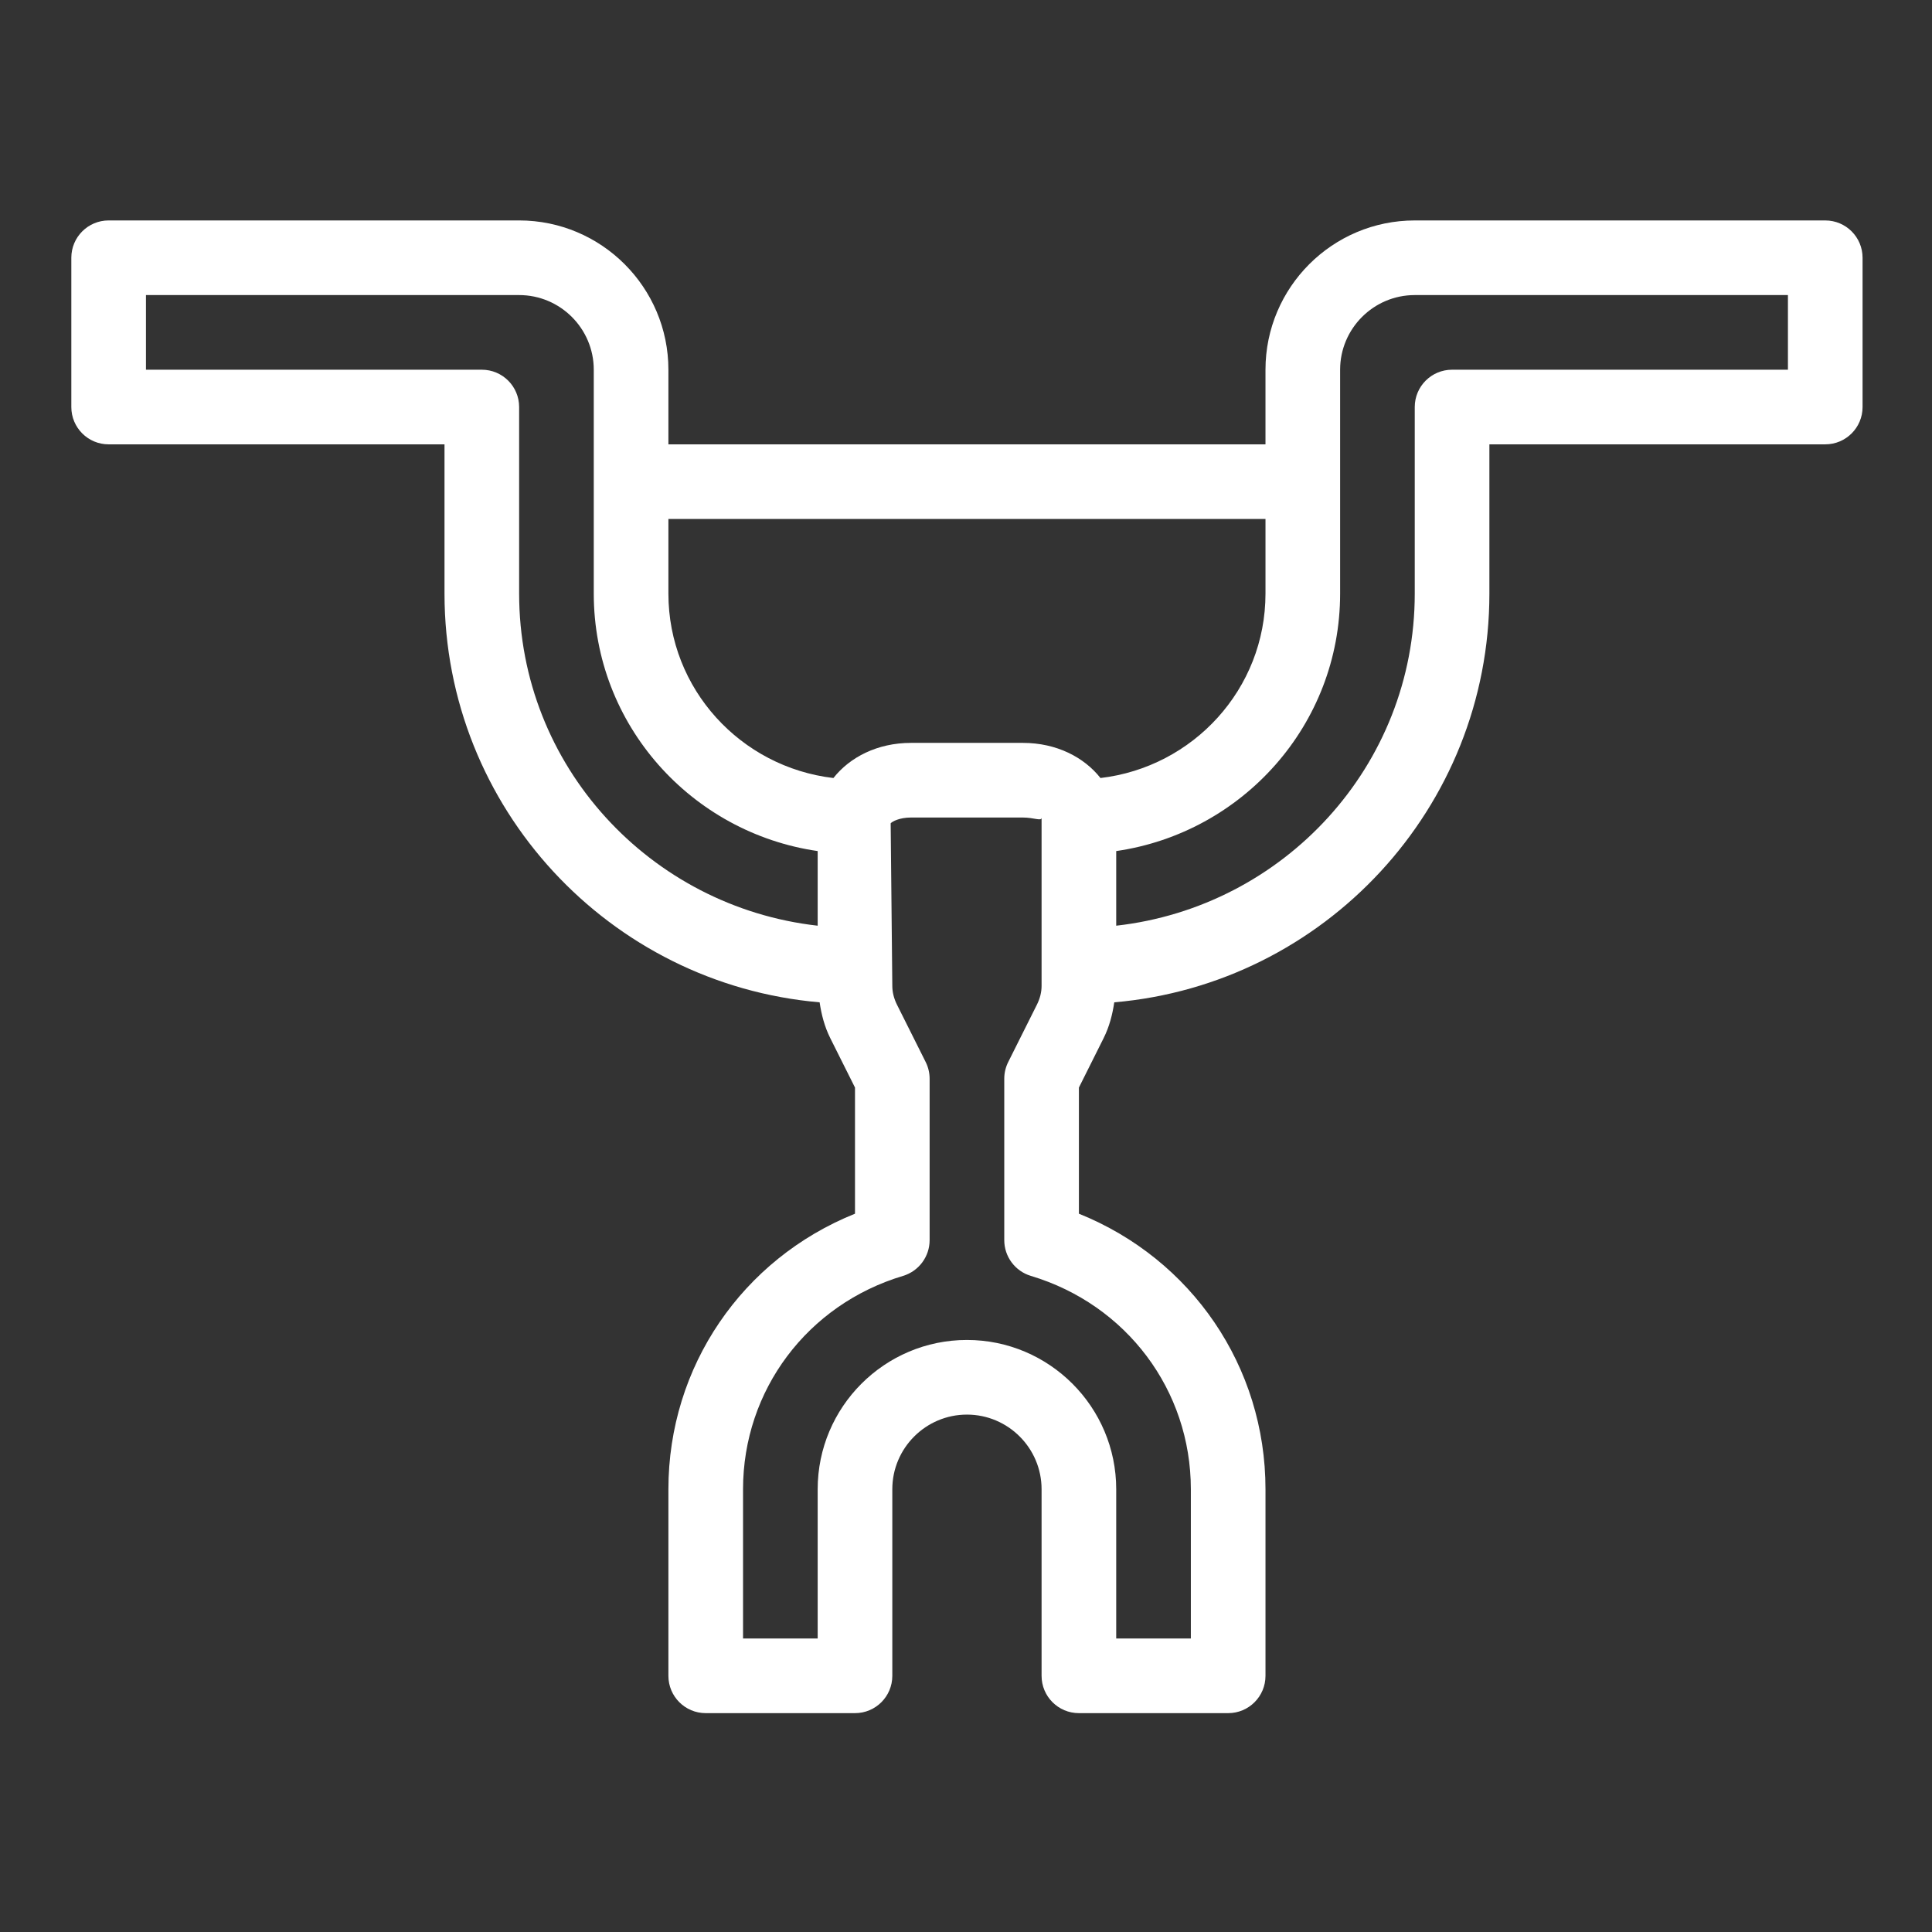 <svg width="256" height="256" viewBox="0 0 256 256" fill="none" xmlns="http://www.w3.org/2000/svg">
<rect x="0" y="0" width="256" height="256" fill="#333333" stroke="none"/>
<rect width="256" height="256"/>
<path d="M241.855 29.21H187.462C176.554 29.21 167.683 38.08 167.683 48.989V58.879H88.567V48.989C88.567 38.08 79.697 29.209 68.788 29.209H14.396C11.663 29.21 9.451 31.421 9.451 34.154V53.934C9.451 56.667 11.663 58.879 14.396 58.879H58.899V78.658C58.899 107.068 80.803 130.424 108.605 132.813C108.843 134.424 109.247 136.015 110.008 137.546L113.291 144.108V160.821C98.36 166.828 88.567 181.068 88.567 197.332V222.055C88.567 224.789 90.779 227 93.512 227H113.291C116.024 227 118.236 224.789 118.236 222.055V197.332C118.236 191.88 122.674 187.442 128.125 187.442C133.577 187.442 138.015 191.88 138.015 197.332V222.055C138.015 224.789 140.226 227 142.96 227H162.739C165.472 227 167.684 224.789 167.684 222.055V197.332C167.684 181.068 157.891 166.828 142.96 160.821V144.108L146.244 137.541C147.004 136.013 147.408 134.422 147.646 132.813C175.448 130.423 197.352 107.067 197.352 78.657V58.878H241.855C244.588 58.878 246.8 56.666 246.8 53.933V34.154C246.8 31.421 244.588 29.21 241.855 29.21ZM108.346 122.66C86.156 120.164 68.788 101.504 68.788 78.657V53.934C68.788 51.2 66.576 48.989 63.843 48.989H19.34V39.099H68.788C74.24 39.099 78.677 43.537 78.677 48.989V78.657C78.677 96.048 91.616 110.346 108.346 112.771V122.66ZM157.794 197.332V217.111H147.904V197.332C147.904 186.423 139.034 177.552 128.125 177.552C117.217 177.552 108.346 186.423 108.346 197.332V217.111H98.457V197.332C98.457 184.221 106.975 172.864 119.655 169.063C121.746 168.436 123.18 166.509 123.18 164.326V142.939C123.18 142.172 123.002 141.413 122.659 140.728L118.854 133.127C118.444 132.301 118.236 131.466 118.236 130.645L118.018 109.094C118.226 108.852 119.192 108.326 120.708 108.326H135.542C137.054 108.331 138.01 108.852 138.015 108.34V130.645C138.015 131.466 137.807 132.301 137.397 133.122L133.592 140.728C133.249 141.413 133.07 142.172 133.07 142.939V164.326C133.07 166.509 134.504 168.436 136.595 169.063C149.276 172.864 157.794 184.221 157.794 197.332ZM145.819 103.092C143.648 100.339 139.998 98.436 135.542 98.436H120.708C116.253 98.436 112.602 100.339 110.431 103.092C98.159 101.654 88.567 91.311 88.567 78.657V68.768H167.684V78.657C167.683 91.309 158.091 101.654 145.819 103.092ZM236.91 48.989H192.407C189.674 48.989 187.462 51.2 187.462 53.934V78.657C187.462 101.504 170.095 120.164 147.904 122.66V112.771C164.634 110.346 177.573 96.048 177.573 78.657V48.989C177.573 43.537 182.011 39.099 187.462 39.099H236.91V48.989Z" fill="white"/>
</svg>
